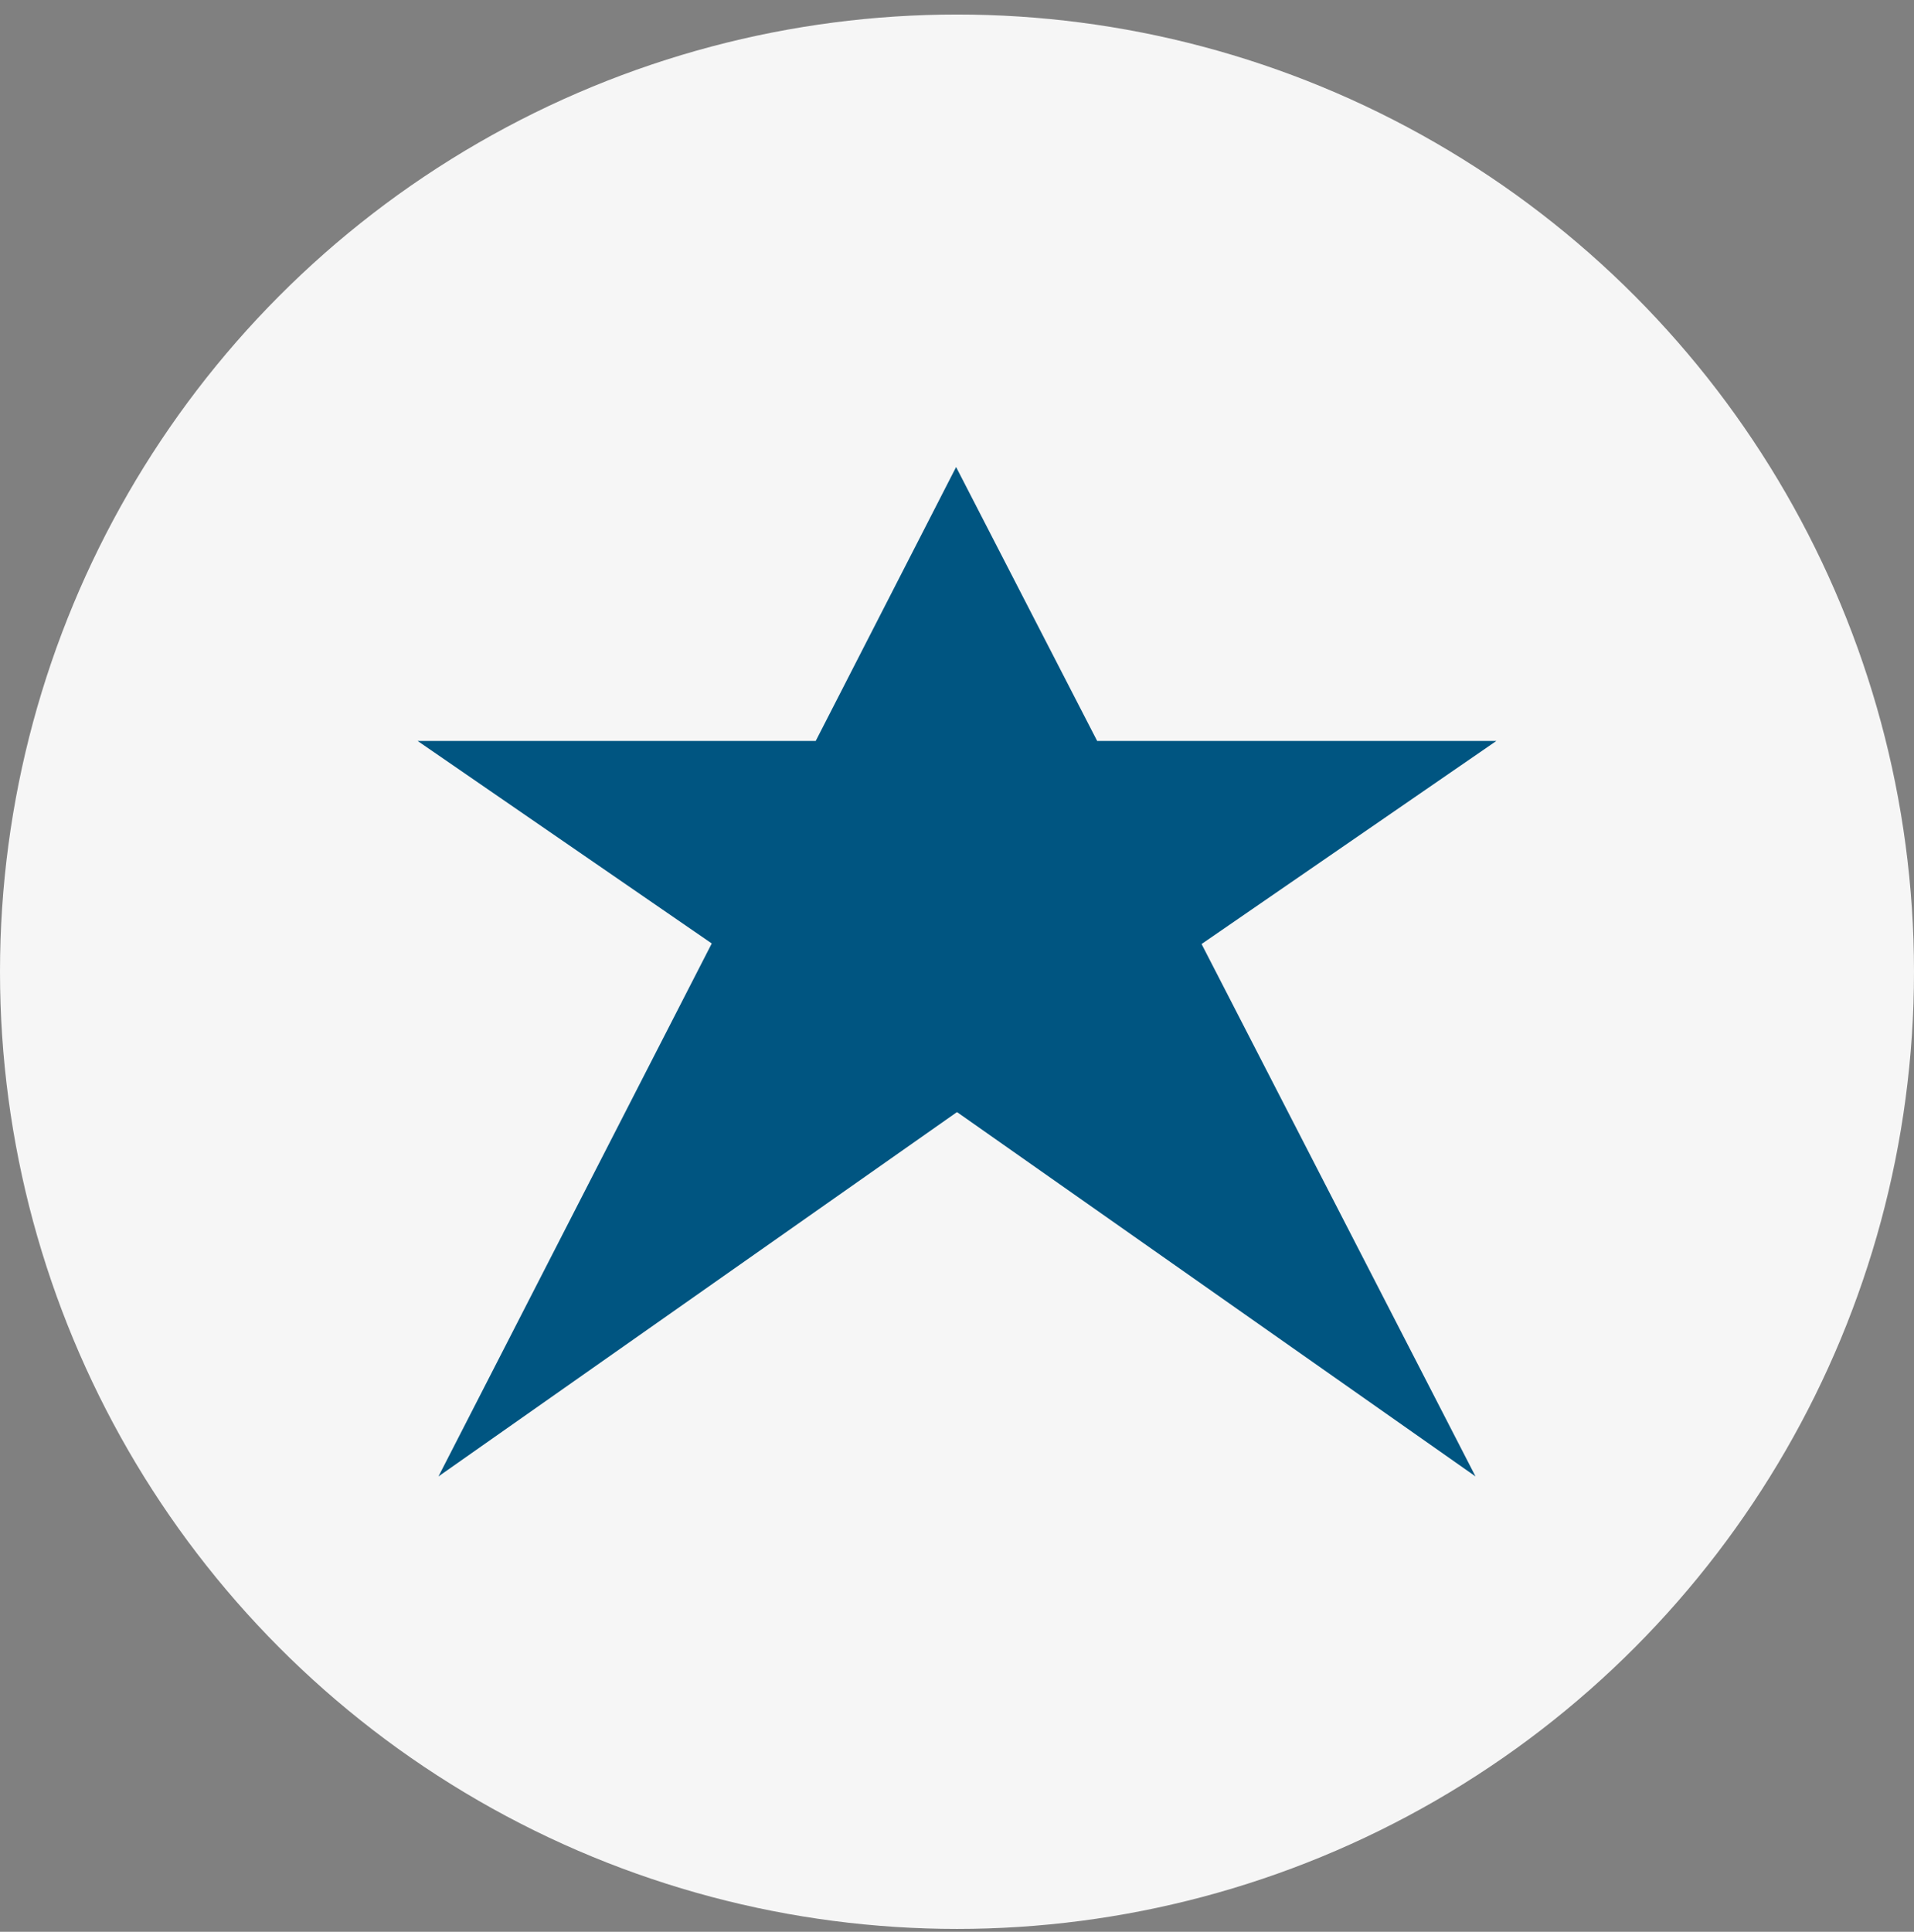 <?xml version="1.0" encoding="UTF-8"?>
<svg width="110px" height="111px" viewBox="0 0 110 111" version="1.1" xmlns="http://www.w3.org/2000/svg" xmlns:xlink="http://www.w3.org/1999/xlink">
    <rect x="0" y="0" width="110" height="111" fill="#808080" stroke="none"/>
    <title>dark_blue_star_icon</title>
    <g id="Page-1" stroke="none" stroke-width="1" fill="none" fill-rule="evenodd">
        <g id="Liuna_LEARN_About" transform="translate(-385, -959)">
            <g id="2_3-Column-Icons" transform="translate(300.5, 511.835)">
                <g id="3-Column-Icons" transform="translate(0, 448)">
                    <g id="dark_blue_star_icon" transform="translate(84.5, 0)">
                        <circle id="Oval" fill="#F6F6F6" cx="55" cy="55" r="55"></circle>
                        <g id="star-blue" transform="translate(24, 26)" fill="#005581" fill-rule="nonzero">
                            <polygon id="Path" points="45.056 27.408 62 15.739 39.055 15.739 30.948 0 22.881 15.739 0 15.739 16.905 27.376 1.2 58 30.988 37.073 31.004 37.081 31.012 37.073 60.8 58"></polygon>
                        </g>
                    </g>
                </g>
            </g>
        </g>
    </g>
</svg>